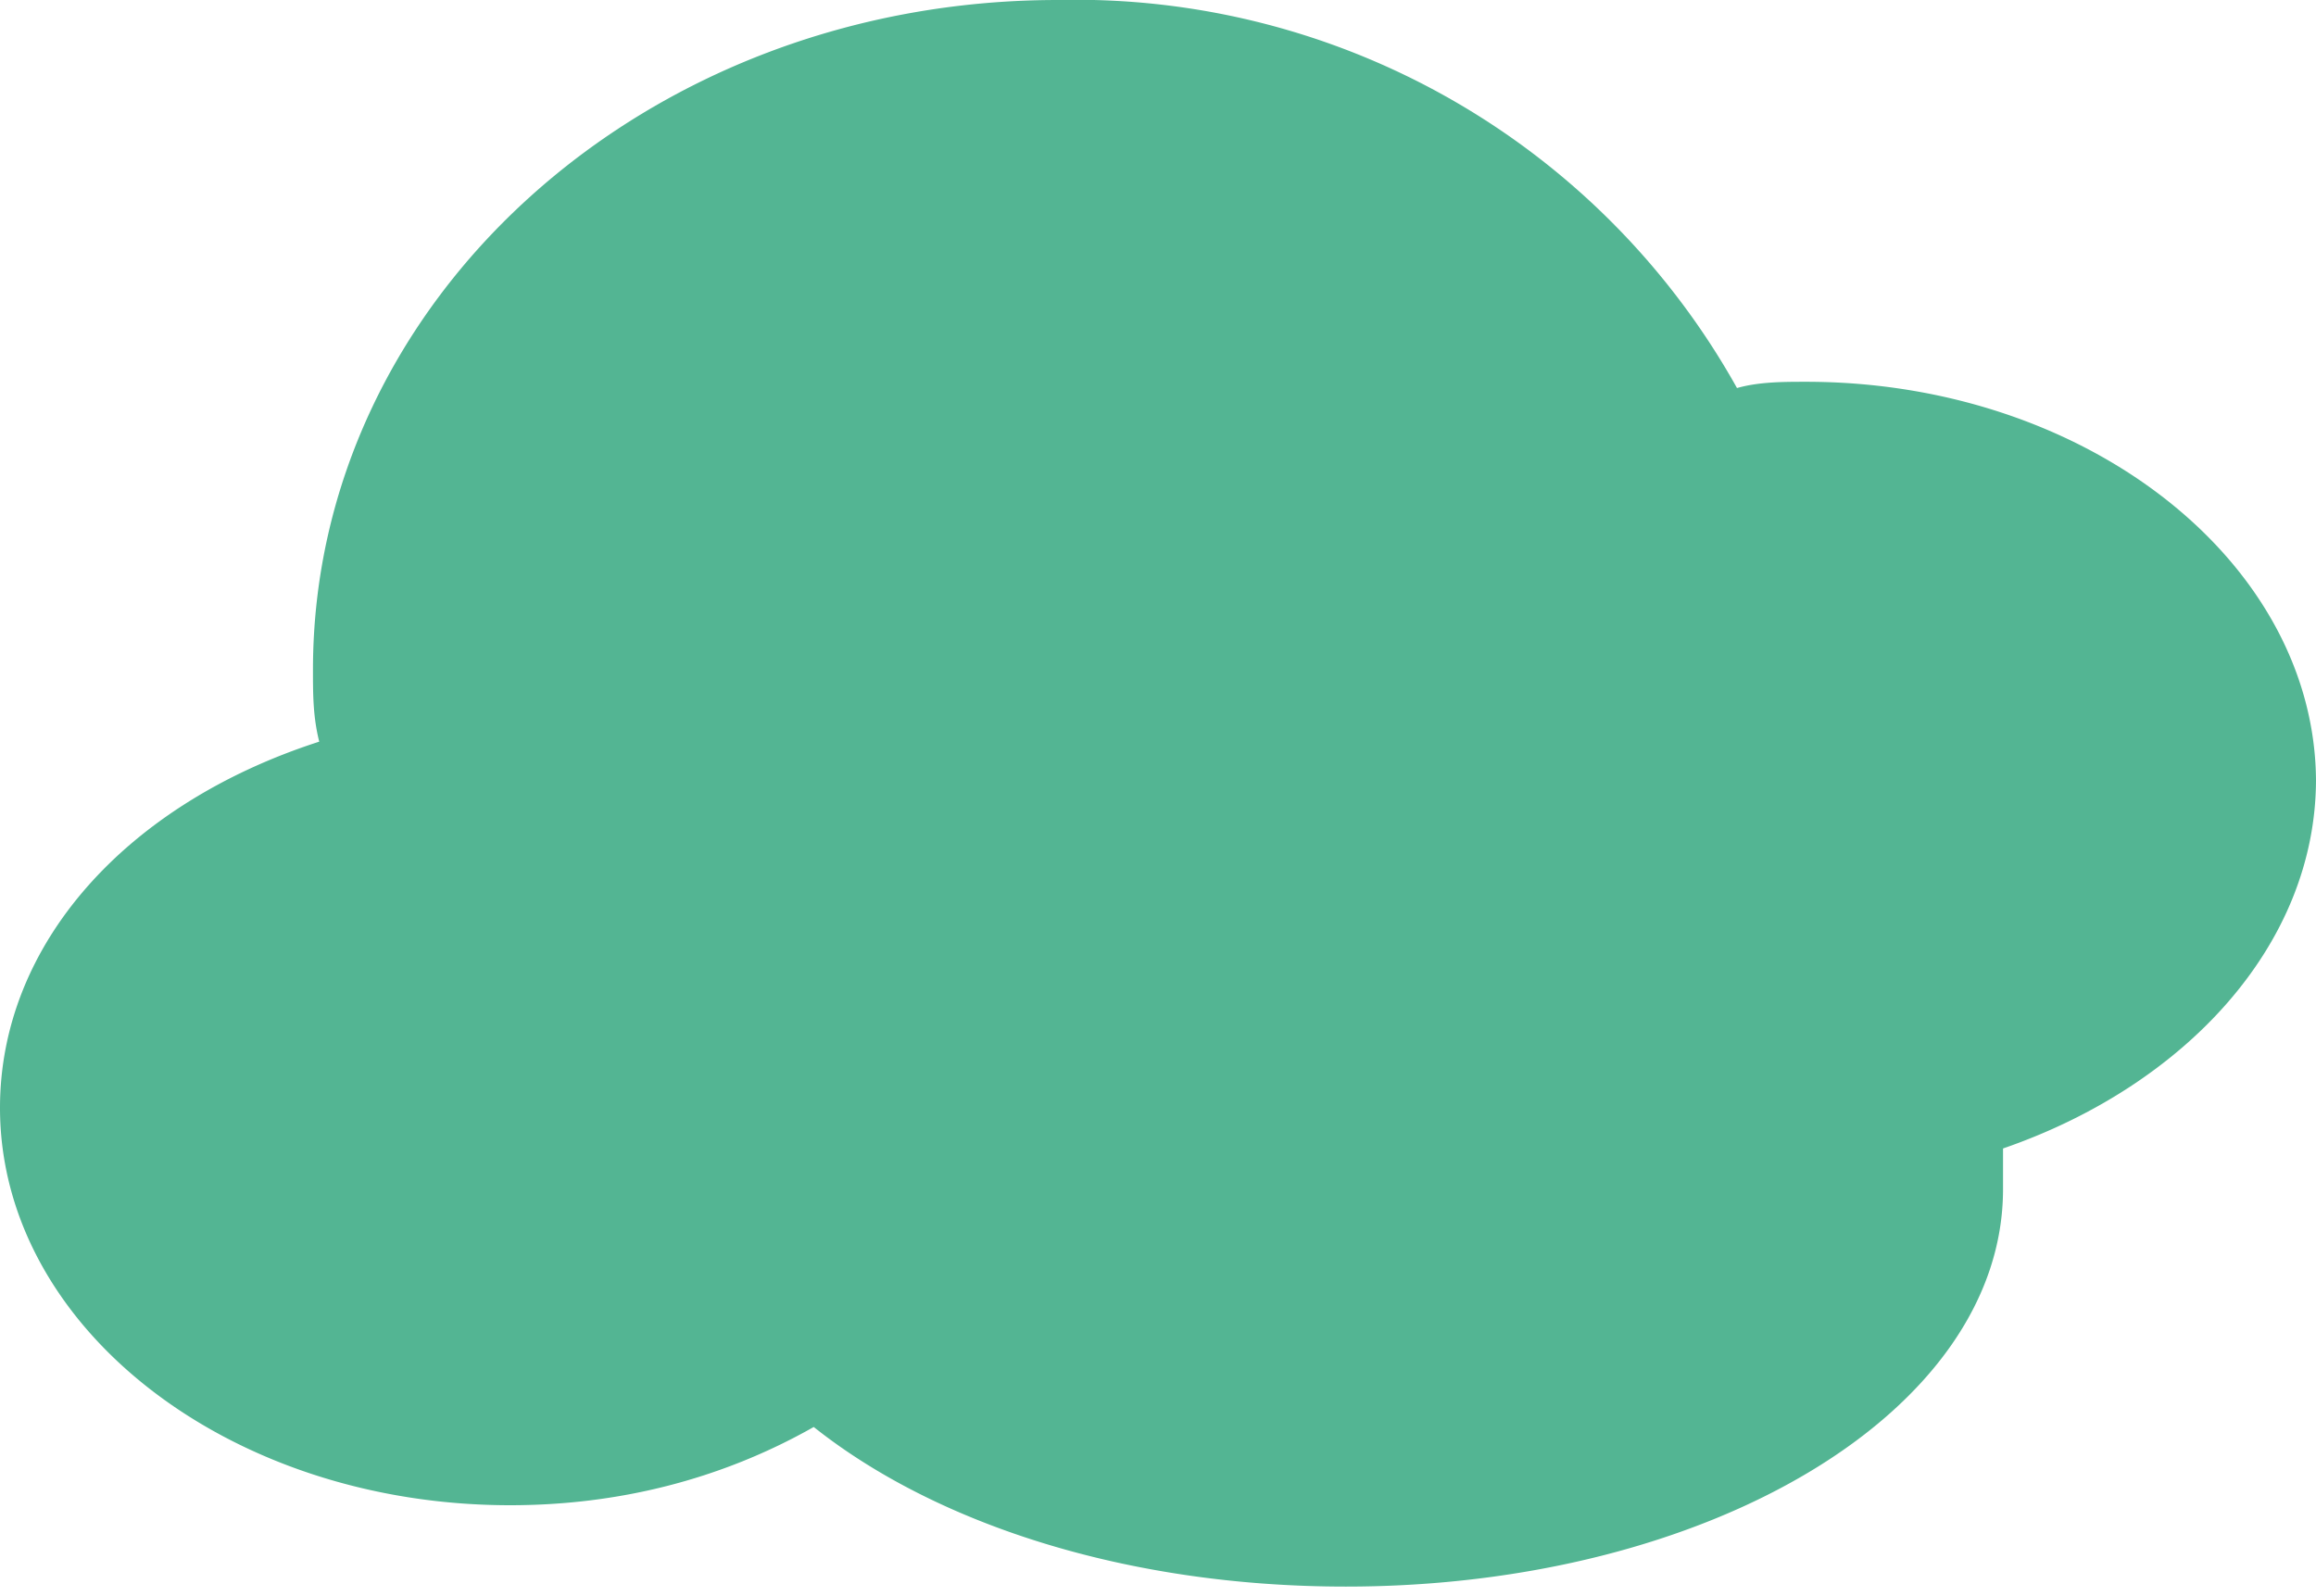<svg width="74" height="51" fill="none" xmlns="http://www.w3.org/2000/svg"><path d="M74 25c0-7-7.3-12.8-16.3-12.8-.7 0-1.5 0-2.2.2A24.2 24.2 0 0 0 33.8 0C20.6 0 10 9.6 10 21.4c0 .8 0 1.5.2 2.3C4 25.7 0 30.2 0 35.4c0 7 7.3 12.7 16.3 12.7 3.4 0 6.7-.8 9.7-2.5 3.9 3.1 10 5.1 17 5.1 11.6 0 21-5.6 21-12.7v-1.3c5.8-2 10-6.5 10-11.8Z" fill="#53B593"/></svg>